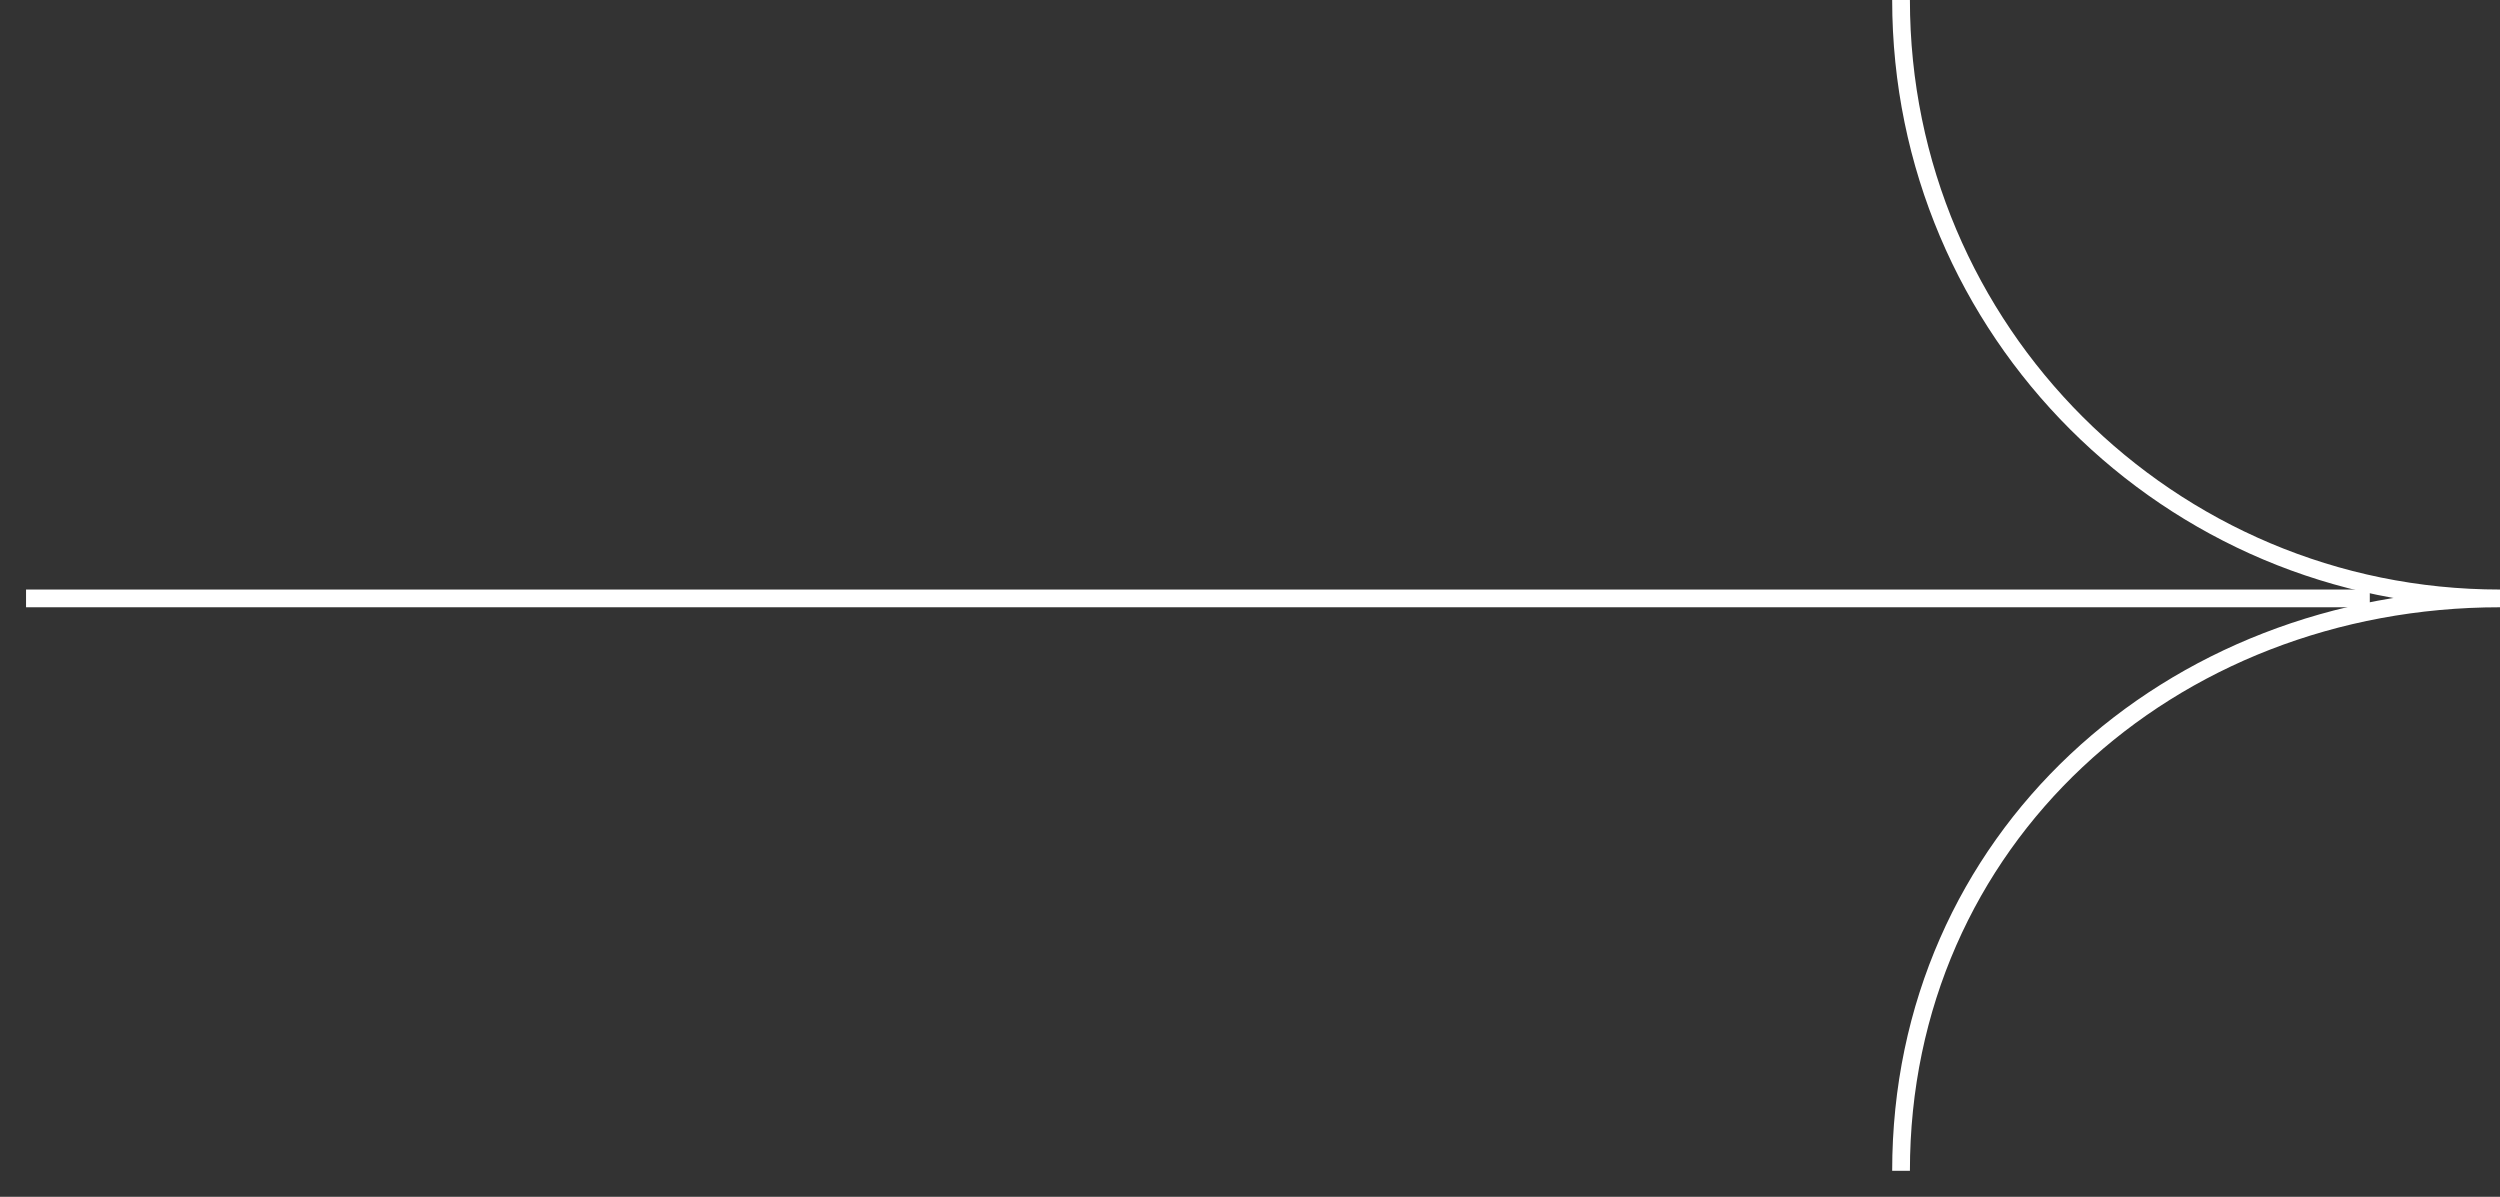<?xml version="1.0" encoding="UTF-8"?> <svg xmlns="http://www.w3.org/2000/svg" width="282" height="135" viewBox="0 0 282 135" fill="none"><rect x="0" y="0" width="282" height="135" fill="#333333" stroke="none"/> <path d="M214.438 132.065C214.438 94.782 244.682 67.5 282 67.5C244.682 67.5 214.438 37.278 214.438 0" stroke="white" stroke-width="2"></path> <path d="M267.312 67.5H2.938" stroke="white" stroke-width="2"></path> </svg> 